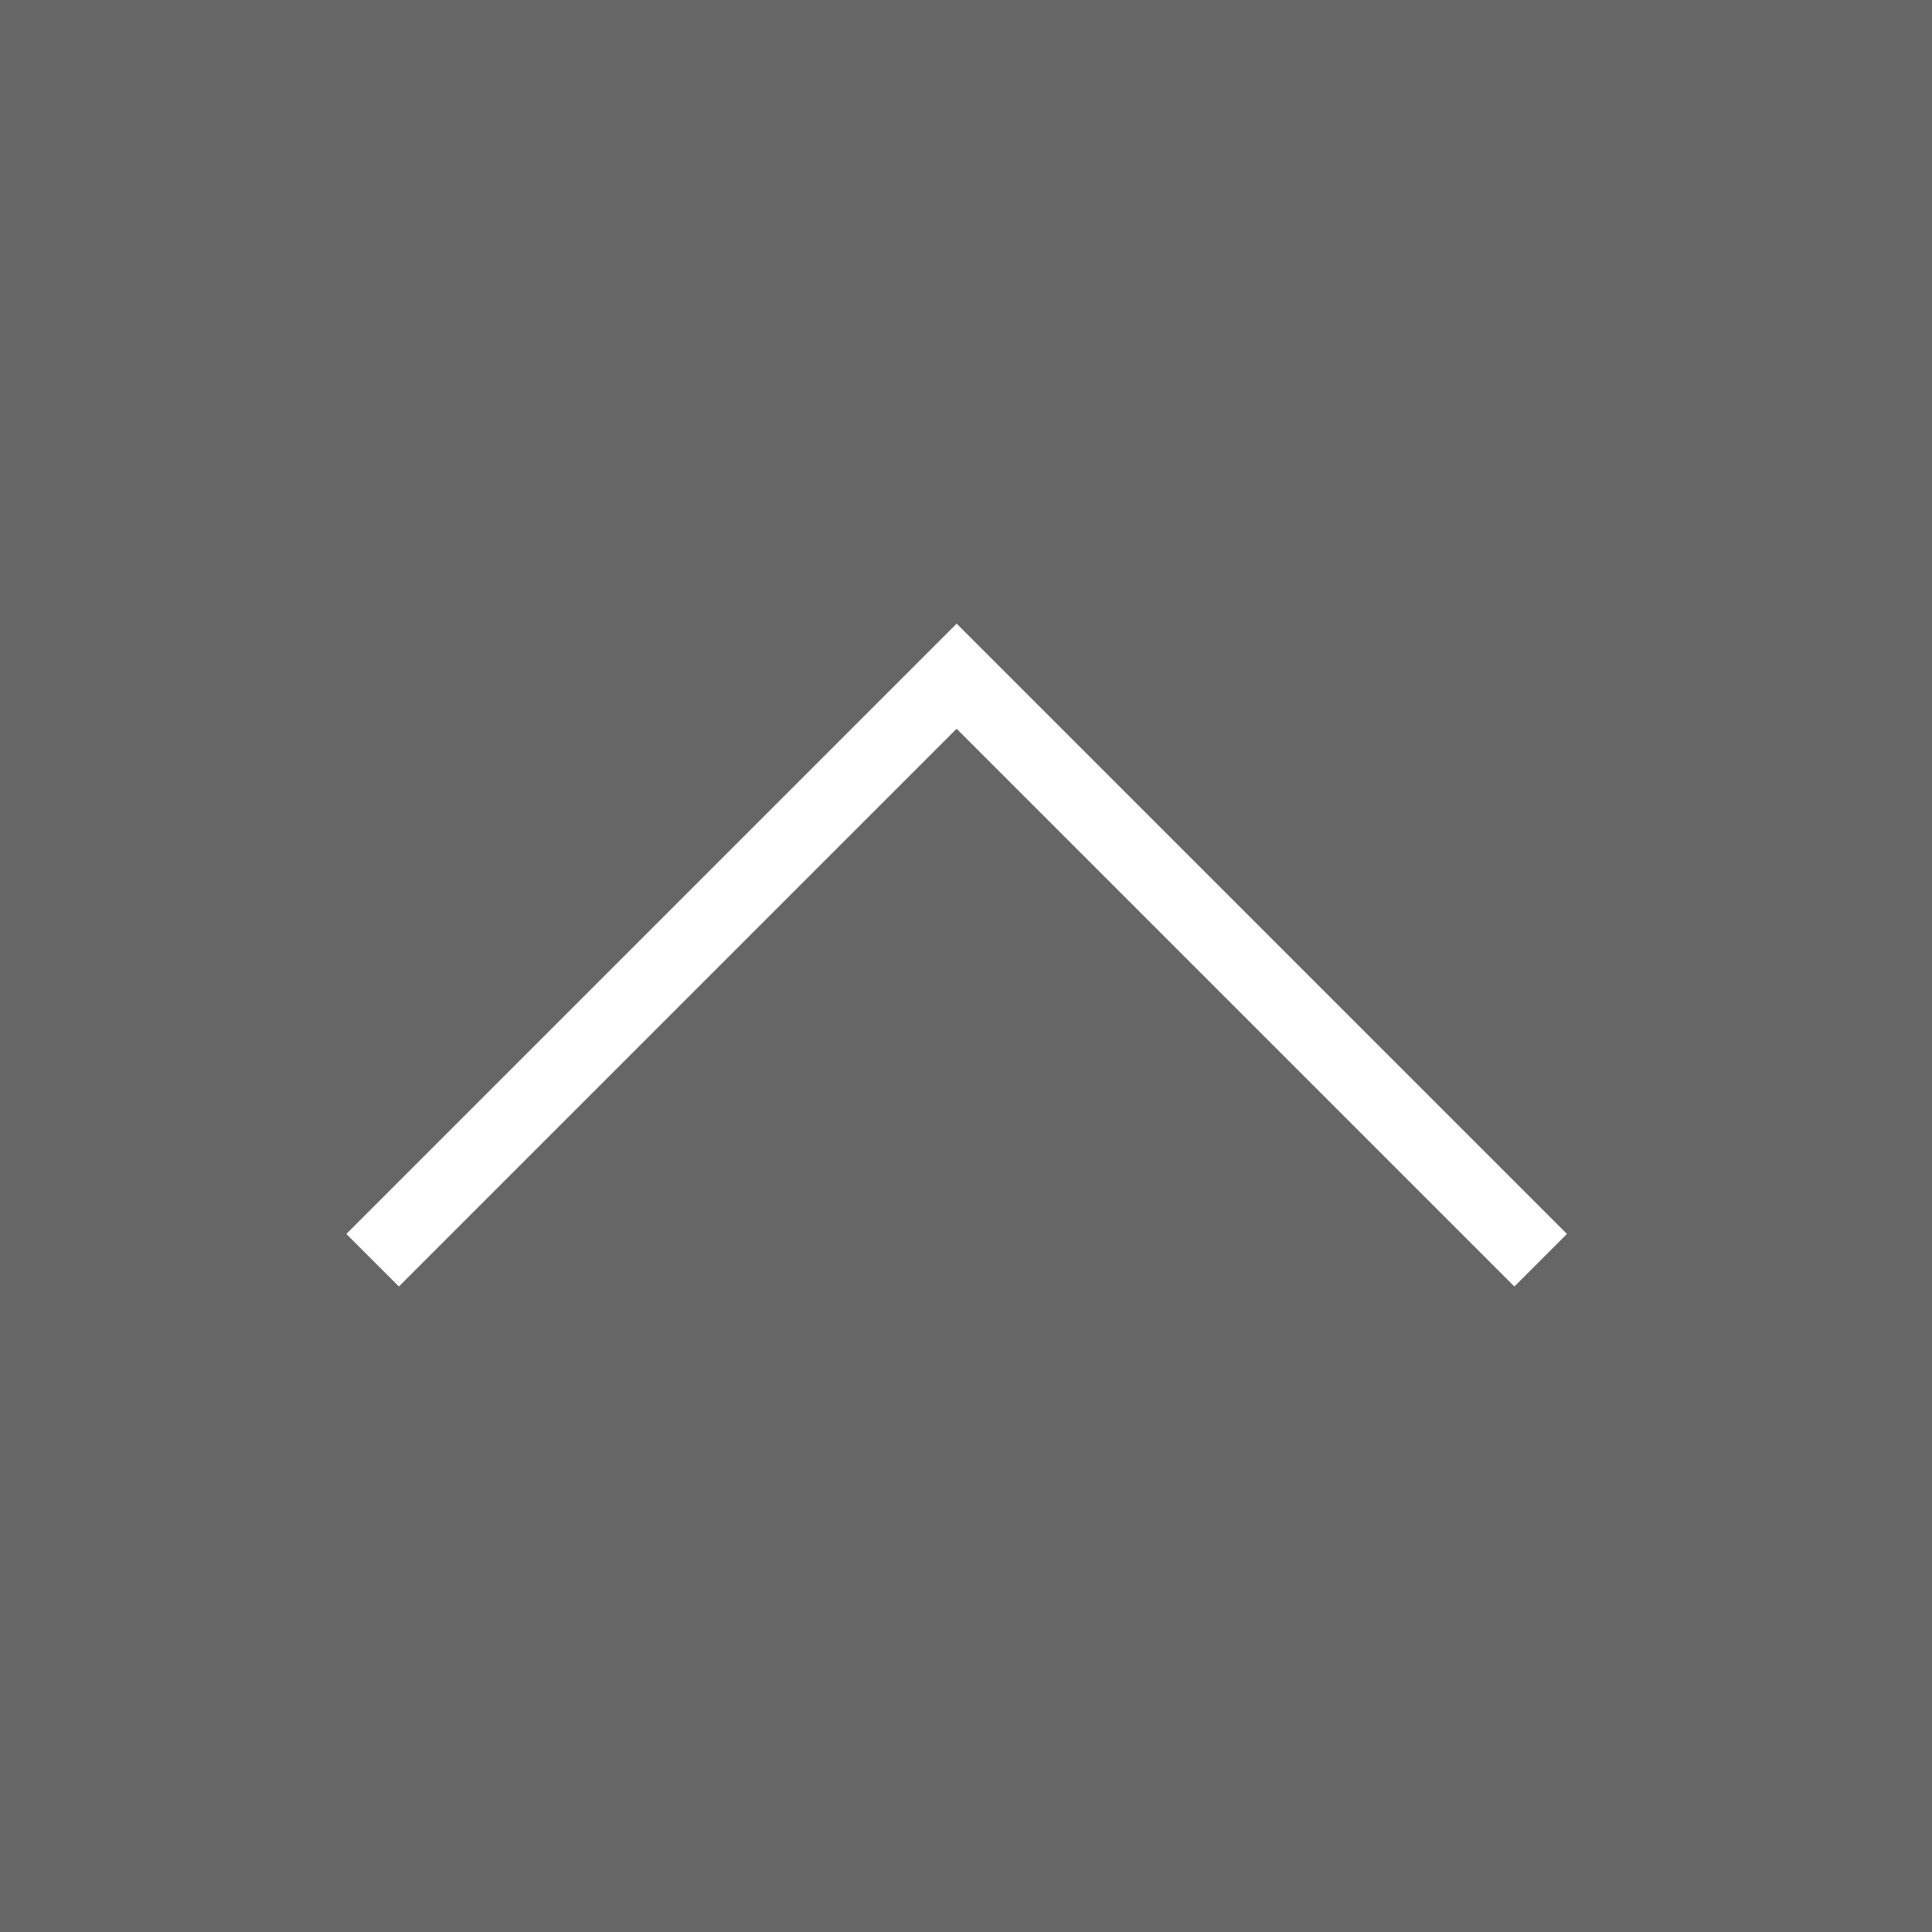 <svg xmlns="http://www.w3.org/2000/svg" width="52" height="52" viewBox="0 0 52 52">
  <g id="Group_726" data-name="Group 726" transform="translate(-1185 -3989)">
    <rect id="Rectangle_134" data-name="Rectangle 134" width="52" height="52" transform="translate(1185 3989)" fill="#666"/>
    <path id="Path_226" data-name="Path 226" d="M0,0,15.719,15.719,0,31.438" transform="translate(1195.029 4022.919) rotate(-90)" fill="none" stroke="#fff" stroke-miterlimit="10" stroke-width="2"/>
  </g>
</svg>
